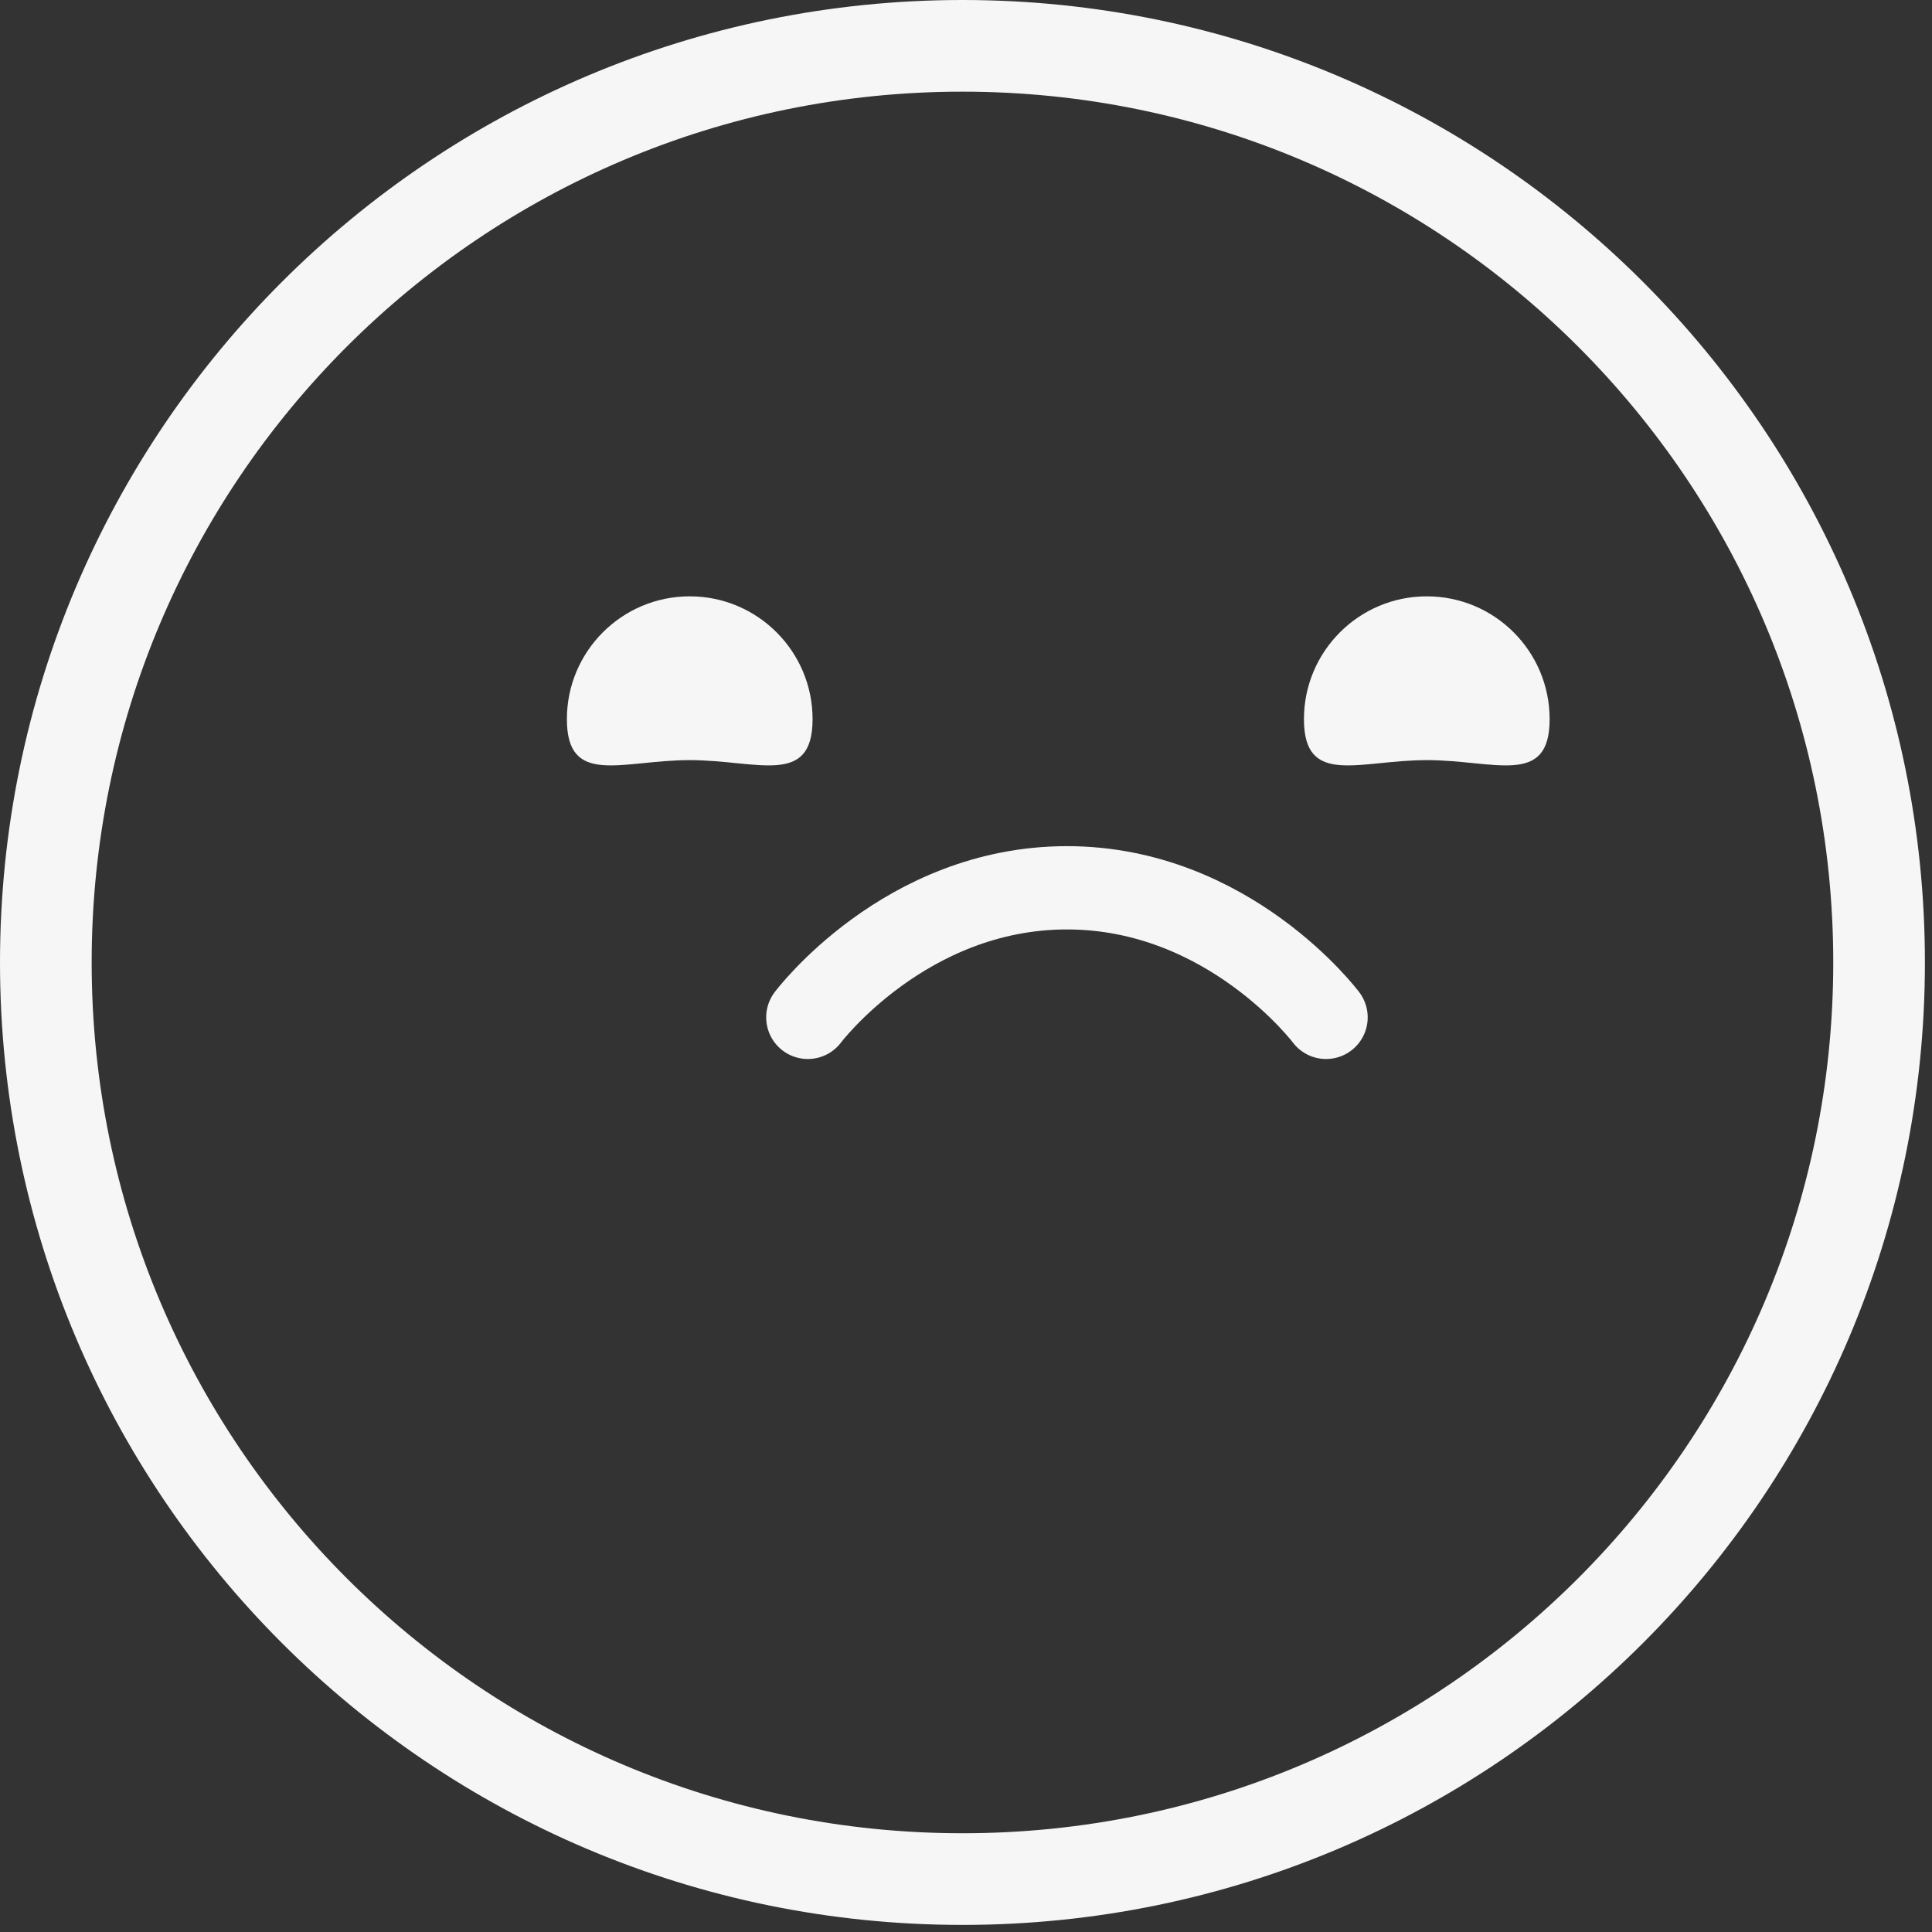 <?xml version="1.0" encoding="UTF-8" standalone="no"?>
<svg
   xmlns:dc="http://purl.org/dc/elements/1.1/"
   xmlns:cc="http://creativecommons.org/ns#"
   xmlns:rdf="http://www.w3.org/1999/02/22-rdf-syntax-ns#"
   xmlns:svg="http://www.w3.org/2000/svg"
   xmlns="http://www.w3.org/2000/svg"
   xmlns:sodipodi="http://sodipodi.sourceforge.net/DTD/sodipodi-0.dtd"
   xmlns:inkscape="http://www.inkscape.org/namespaces/inkscape"
   viewBox="0 0 18 18"
   width="18"
   height="18"
   preserveAspectRatio="xMidYMid meet"
   version="1.1"
   id="svg1003"
   sodipodi:docname="pain-sidebar.svg"
   inkscape:version="0.92.3 (2405546, 2018-03-11)">
  <rect x="0" y="0" width="18" height="18" fill="#333333" stroke="none"/>
  <sodipodi:namedview
     pagecolor="#ffffff"
     bordercolor="#666666"
     borderopacity="1"
     objecttolerance="10"
     gridtolerance="10"
     guidetolerance="10"
     inkscape:pageopacity="0"
     inkscape:pageshadow="2"
     inkscape:window-width="1920"
     inkscape:window-height="1012"
     id="namedview1005"
     showgrid="false"
     fit-margin-top="0"
     fit-margin-left="0"
     fit-margin-right="0"
     fit-margin-bottom="0"
     inkscape:zoom="18.4866"
     inkscape:cx="9.6633134"
     inkscape:cy="5.8561342"
     inkscape:window-x="0"
     inkscape:window-y="92"
     inkscape:window-maximized="1"
     inkscape:current-layer="g959" />
  <defs
     id="defs939">
    <clipPath
       id="__lottie_element_86">
      <rect
         width="500"
         height="500"
         x="0"
         y="0"
         id="rect936" />
    </clipPath>
  </defs>
  <g
     clip-path="url(#__lottie_element_86)"
     id="g1001"
     transform="translate(-121.9,-360.1)">
    <g
       transform="matrix(0.122,0,0,0.122,121.839,360.039)"
       style="display:block;opacity:1;fill:none;fill-opacity:1;stroke:#f6f6f6;stroke-opacity:1"
       id="g945">
      <g
         transform="translate(74,74)"
         id="g943"
         style="opacity:1;fill:none;fill-opacity:1;stroke:#f6f6f6;stroke-opacity:1">
        <path
           d="M 0,70 C 38.66,70 70,38.66 70,0 70,-38.66 38.66,-70 0,-70 c -38.66,0 -70,31.34 -70,70 0,38.66 31.34,70 70,70 z"
           id="path941"
           inkscape:connector-curvature="0"
           style="fill:none;fill-opacity:1;stroke:#f6f6f6;stroke-width:7;stroke-linecap:round;stroke-linejoin:round;stroke-opacity:1" />
      </g>
    </g>
    <g
       transform="matrix(0.763,0,0,0.763,111.286,349.697)"
       style="display:block;opacity:1"
       id="g961">
      <g
         id="g959"
         style="opacity:1">
        <g
           transform="translate(22.333,22.081)"
           id="g949"
           style="opacity:1;fill:#f6f6f6;fill-opacity:1">
          <path
             d="M 1.5,0.335 C 1.5,1.164 0.828,0.835 0,0.835 -0.829,0.835 -1.5,1.164 -1.5,0.335 -1.5,-0.493 -0.829,-1.165 0,-1.165 c 0.828,0 1.5,0.672 1.5,1.5 z"
             id="path947"
             inkscape:connector-curvature="0"
             style="fill:#f6f6f6;fill-opacity:1" />
        </g>
        <g
           transform="matrix(0.113,0,0,0.113,26.939,25.266)"
           id="g953"
           style="opacity:1;stroke:#f6f6f6;stroke-opacity:1">
          <path
             d="M -28,7 C -28,7 -17.5,-7 0,-7 17.5,-7 28,7 28,7"
             id="path951"
             inkscape:connector-curvature="0"
             style="fill-opacity:0;stroke:#f6f6f6;stroke-width:9;stroke-linecap:round;stroke-linejoin:round;stroke-opacity:1" />
        </g>
        <g
           transform="translate(31.333,22.081)"
           id="g957"
           style="opacity:1;fill:#f6f6f6;fill-opacity:1">
          <path
             d="M 1.5,0.335 C 1.5,1.164 0.829,0.835 0,0.835 -0.828,0.835 -1.5,1.164 -1.5,0.335 -1.5,-0.493 -0.828,-1.165 0,-1.165 c 0.829,0 1.5,0.672 1.5,1.5 z"
             id="path955"
             inkscape:connector-curvature="0"
             style="fill:#f6f6f6;fill-opacity:1" />
        </g>
      </g>
    </g>
    <g
       transform="matrix(4.698,0,0,4.698,177.906,23.906)"
       style="display:none;opacity:0.004"
       id="g995">
      <g
         id="g965"
         style="opacity:1">
        <path
           d="m 24.5,2 c 0,0 0,8.75 0,8.75"
           id="path963"
           inkscape:connector-curvature="0"
           style="fill-opacity:0;stroke:#ffca05;stroke-width:2;stroke-linecap:round;stroke-linejoin:round;stroke-opacity:1" />
      </g>
      <g
         id="g969"
         style="opacity:1">
        <path
           d="m 24.5,38.25 c 0,0 0,8.75 0,8.75"
           id="path967"
           inkscape:connector-curvature="0"
           style="fill-opacity:0;stroke:#ffca05;stroke-width:2;stroke-linecap:round;stroke-linejoin:round;stroke-opacity:1" />
      </g>
      <g
         transform="translate(12,12)"
         id="g973"
         style="opacity:1">
        <path
           d="m -3.125,-3.125 c 0,0 6.25,6.25 6.25,6.25"
           id="path971"
           inkscape:connector-curvature="0"
           style="fill-opacity:0;stroke:#ffca05;stroke-width:2;stroke-linecap:round;stroke-linejoin:round;stroke-opacity:1" />
      </g>
      <g
         transform="translate(37,37)"
         id="g977"
         style="opacity:1">
        <path
           d="m -3.125,-3.125 c 0,0 6.25,6.25 6.25,6.25"
           id="path975"
           inkscape:connector-curvature="0"
           style="fill-opacity:0;stroke:#ffca05;stroke-width:2;stroke-linecap:round;stroke-linejoin:round;stroke-opacity:1" />
      </g>
      <g
         id="g981"
         style="opacity:1">
        <path
           d="m 2,24.5 c 0,0 8.75,0 8.75,0"
           id="path979"
           inkscape:connector-curvature="0"
           style="fill-opacity:0;stroke:#ffca05;stroke-width:2;stroke-linecap:round;stroke-linejoin:round;stroke-opacity:1" />
      </g>
      <g
         id="g985"
         style="opacity:1">
        <path
           d="m 38.25,24.5 c 0,0 8.75,0 8.75,0"
           id="path983"
           inkscape:connector-curvature="0"
           style="fill-opacity:0;stroke:#ffca05;stroke-width:2;stroke-linecap:round;stroke-linejoin:round;stroke-opacity:1" />
      </g>
      <g
         transform="translate(12,37)"
         id="g989"
         style="opacity:1">
        <path
           d="m -3.125,3.125 c 0,0 6.25,-6.25 6.25,-6.25"
           id="path987"
           inkscape:connector-curvature="0"
           style="fill-opacity:0;stroke:#ffca05;stroke-width:2;stroke-linecap:round;stroke-linejoin:round;stroke-opacity:1" />
      </g>
      <g
         transform="translate(37,12)"
         id="g993"
         style="opacity:1">
        <path
           d="m -3.125,3.125 c 0,0 6.25,-6.25 6.25,-6.25"
           id="path991"
           inkscape:connector-curvature="0"
           style="fill-opacity:0;stroke:#ffca05;stroke-width:2;stroke-linecap:round;stroke-linejoin:round;stroke-opacity:1" />
      </g>
    </g>
    <g
       transform="matrix(1.003,0,0,1.003,293,140)"
       style="display:none;opacity:0.206"
       id="g999">
      <path
         d="m 0,-100 c 6.283,0 29.389,59.549 29.389,59.549 0,0 63.775,3.573 65.716,9.549 1.942,5.976 -47.553,46.353 -47.553,46.353 0,0 16.309,61.758 11.226,65.451 C 53.695,84.595 0,50 0,50 c 0,0 -53.695,34.595 -58.779,30.902 -5.083,-3.693 11.226,-65.451 11.226,-65.451 0,0 -49.494,-40.377 -47.553,-46.353 1.942,-5.976 65.716,-9.549 65.716,-9.549 0,0 23.106,-59.549 29.389,-59.549 z"
         id="path997"
         inkscape:connector-curvature="0"
         style="fill:#a02816;fill-opacity:1" />
    </g>
  </g>
</svg>
